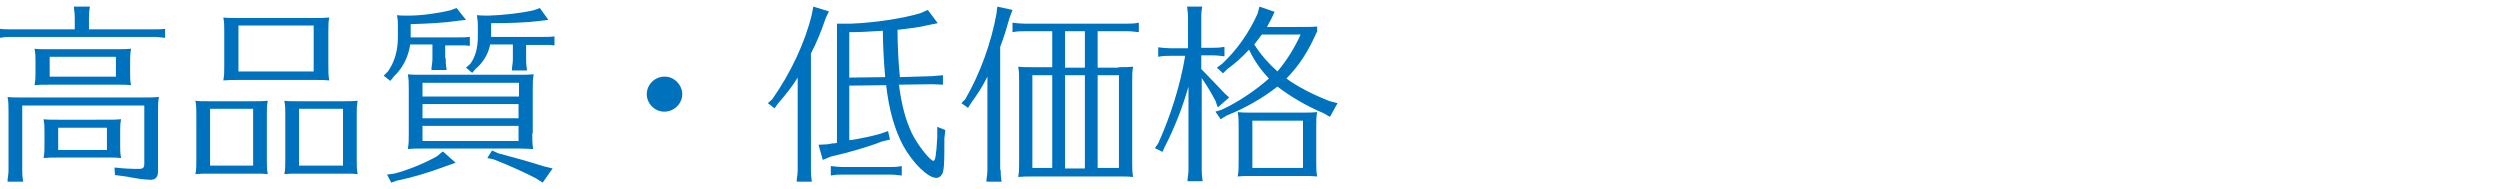 <?xml version="1.0" encoding="utf-8"?>
<!-- Generator: Adobe Illustrator 22.1.0, SVG Export Plug-In . SVG Version: 6.00 Build 0)  -->
<svg version="1.1" id="レイヤー_1" xmlns="http://www.w3.org/2000/svg" xmlns:xlink="http://www.w3.org/1999/xlink" x="0px"
	 y="0px" viewBox="0 0 528.4 40" style="enable-background:new 0 0 528.4 40;" xml:space="preserve">
<style type="text/css">
	.st0{fill:#0071BC;}
</style>
<g>
	<path class="st0" d="M15.8,3.9c0-0.8,0-0.9-0.2-2.5H19c-0.2,1.2-0.2,1.7-0.2,2.5v2.3h13.6c1.2,0,1.7,0,2.5-0.1V8
		c-1-0.1-1.5-0.2-2.5-0.2H2.5c-1,0-1.3,0-2.5,0.2V6.1c0.9,0.1,1.2,0.1,2.5,0.1h13.3V3.9z M30.5,20.6c1.5,0,2,0,3.1-0.1
		c-0.2,1-0.2,1.7-0.2,3.2v12.5c0,1.2-0.5,1.8-1.6,1.8c-1.1,0-3.2-0.3-5.2-0.7L24.3,37l-0.1-1.6c1.5,0.2,3.5,0.3,5.1,0.3
		c0.9,0,1.2-0.2,1.2-1.1V22.3H4.7v13.6c0,0.7,0,1.2,0.2,2.5H1.6l0-0.4c0.1-0.9,0.2-1.3,0.2-2V23.7c0-1.6,0-2-0.2-3.2
		c0.8,0.1,1.6,0.1,3.1,0.1H30.5z M24.6,10.4c1.5,0,2,0,3.1-0.1c-0.2,1.1-0.2,1.7-0.2,2.8v2.2c0,1.1,0,1.8,0.2,2.7
		c-0.9-0.1-1.5-0.1-2.4-0.1h-0.7H10.4c-1.5,0-1.9,0-3.1,0.1c0.2-1.2,0.2-1.5,0.2-2.7v-2.2c0-1.1,0-1.7-0.2-2.8
		c0.8,0.1,1.6,0.1,3.1,0.1H24.6z M22.5,25.3c1.5,0,2,0,3.1-0.1c-0.2,0.9-0.2,1.6-0.2,2.7v2.8c0,1.1,0,1.7,0.2,2.7
		c-0.9-0.1-1.5-0.1-2.4-0.1h-0.7H12.3c-1.5,0-1.9,0-3.1,0.1c0.2-1.1,0.2-1.4,0.2-2.7v-2.8c0-1.1,0-1.7-0.2-2.7
		c0.8,0.1,1.6,0.1,3.1,0.1H22.5z M10.5,12v4.2h14V12H10.5z M12.3,27v4.7h10.3V27H12.3z"/>
	<path class="st0" d="M53.5,21.4c1.5,0,2,0,3.1-0.1c-0.2,0.9-0.2,1.6-0.2,3.1v9.3c0,1.5,0,2.1,0.2,3.1c-0.9-0.1-1.5-0.1-2.4-0.1
		h-0.7h-9.1c-1.5,0-1.9,0-3.1,0.1c0.2-1.1,0.2-1.4,0.2-3.1v-9.3c0-1.5,0-2-0.2-3.1c0.8,0.1,1.6,0.1,3.1,0.1H53.5z M44.4,23V35h9.1
		V23H44.4z M66.5,3.8c1.5,0,2,0,3.1-0.1c-0.2,0.9-0.2,1.6-0.2,3.1v7.1c0,1.5,0,2,0.2,3.1c-0.9-0.1-1.6-0.1-2.4-0.1h-0.7H50.3
		c-1.6,0-1.7,0-3.1,0.1c0.2-1.2,0.2-1.4,0.2-3.1V6.8c0-1.5,0-2-0.2-3.1c0.8,0.1,1.6,0.1,3.1,0.1H66.5z M50.4,5.4v9.7h15.9V5.4H50.4z
		 M72.5,21.4c1.5,0,2,0,3.1-0.1c-0.2,0.9-0.2,1.6-0.2,3.1v9.3c0,1.5,0,2.1,0.2,3.1c-0.9-0.1-1.5-0.1-2.4-0.1h-0.7h-9.3
		c-1.5,0-1.9,0-3.1,0.1c0.2-1.1,0.2-1.4,0.2-3.1v-9.3c0-1.5,0-2-0.2-3.1c0.8,0.1,1.6,0.1,3.1,0.1H72.5z M63.2,23V35h9.3V23H63.2z"/>
	<path class="st0" d="M94.2,12.3c0,0.7,0,1.2,0.2,2.5h-3.2l0-0.4c0.1-0.9,0.2-1.3,0.2-2V9.4h-4.7c-0.4,2.7-1.6,5-3.4,6.7l-0.8,1
		l-1.4-1.1l0.9-0.9c1.4-2,2.1-4.4,2.1-7.3V5.7c0-1.1,0-1.6-0.2-2.5c0.5,0.1,1.4,0.1,2.5,0.1c2.7,0,6.2-0.5,8.7-1.1l1.4-0.5l2,2.5
		l-1.8,0.2c-2.5,0.4-6.1,0.6-9.9,0.7v2.5v0.2v0.1h10c1.2,0,1.7,0,2.5-0.1v1.9c-0.4,0-0.6-0.1-0.8-0.1l-0.6,0h-0.8h-0.3h-2.7V12.3z
		 M96.3,34.4l-2,0.7c-3.4,1.3-7.5,2.5-10.5,3.1l-1.1,0.4l-0.9-1.7l1.5-0.2c2.8-0.7,6.5-2.2,9.1-3.7l1.2-1L96.3,34.4z M112.5,28.2
		c0,1.6,0,2.2,0.2,3.3c-0.8,0-1.4-0.1-2.4-0.1h-0.7H89.3c-1.5,0-2,0-3.1,0.1c0.2-1.3,0.2-1.5,0.2-3.3V19c0-1.8,0-2-0.2-3.3
		c0.8,0.1,1.6,0.1,3.1,0.1h20.4c1.5,0,2,0,3.1-0.1c-0.2,1.1-0.2,1.7-0.2,3.3V28.2z M109.7,20.4v-2.9H89.3v2.9H109.7z M109.7,22H89.3
		v3h20.3V22z M109.7,26.6H89.3v3.2h20.3V26.6z M103.6,9.4c-0.4,2-1.4,3.7-3,5.1l-0.8,0.9l-1.3-1.1l0.9-0.8c1.1-1.5,1.6-3.4,1.6-5.8
		V5.8c0-1.1,0-1.1-0.2-2.6c0.8,0.1,1.8,0.1,2.5,0.1c3.1-0.1,6.6-0.5,9.4-1.1l1.4-0.5l1.8,2.5l-1.6,0.2c-3.2,0.4-6.8,0.5-10.5,0.5
		v2.9h10.9c1.2,0,1.7,0,2.5-0.1v1.9c-0.4,0-0.6-0.1-0.8-0.1l-0.6,0H115h-0.3h-3.5v2.9c0,0.7,0,1.2,0.2,2.5h-3.2l0-0.4
		c0.1-0.9,0.2-1.3,0.2-2V9.4H103.6z M105.3,32.4c2.7,0.7,6.3,1.7,9.8,2.8l1.7,0.4l-2.1,3l-1.4-0.9c-2.1-1.1-5.8-2.8-8.9-4l-1.4-0.3
		l1-1.6L105.3,32.4z"/>
	<path class="st0" d="M144.2,19.9c0,2-1.7,3.7-3.8,3.7c-2,0-3.7-1.7-3.7-3.7c0-2,1.7-3.7,3.7-3.7C142.4,16.1,144.2,17.9,144.2,19.9z
		"/>
	<path class="st0" d="M171.4,35.9c0,0.7,0,1.2,0.2,2.5h-3.2l0-0.4c0.1-0.9,0.2-1.3,0.2-2V16.4c-1.1,1.8-2.6,3.7-4.1,5.4l-0.8,1.1
		l-1.4-1.1l0.9-0.8c3.9-5.5,7-12.1,8.4-18l0.3-1.6l3.3,1l-0.7,1.5c-1,2.9-1.8,4.9-3.1,7.4V35.9z M197,16.1l2.3-0.2v2l-2.2-0.1
		l-7.1,0.1c0.6,4.5,1.4,7.4,2.7,10.2c1.2,2.5,3.9,5.9,4.6,5.9c0.4,0,0.6-1.3,0.8-5v-2.2l1.7,0.7l-0.2,1.8c0,0.9,0,1.8,0,2.2
		c0,3-0.1,4.1-0.3,4.9c-0.3,0.8-0.8,1.2-1.4,1.2c-1.8,0-5-3.2-7-6.8c-1.8-3.4-3-7.5-3.6-12.8l-7.8,0.1v11.5l0.4,0
		c1.9-0.3,4.3-0.8,6.1-1.3l1.7-0.6l0.4,1.8l-1.7,0.4c-2.7,1.1-6.9,2.3-10.8,3.2l-1.7,0.7l-0.9-3.2l1.9-0.1l1.1-0.2l0.4,0l0.5-0.1
		V7.6c0-0.9,0-1,0-1.3c0-0.2,0-0.4,0-0.7l0-0.6h3c5.1-0.2,10.9-1.1,14.6-2.2l1.6-0.7l2.1,2.8l-2,0.4c-2,0.5-3.9,0.7-6.5,1v0.2v0.1
		c0,3,0.2,6.8,0.5,9.7L197,16.1z M190.6,37.1c-1-0.1-1.5-0.2-2.5-0.2h-10c-1,0-1.3,0-2.5,0.2v-2c0.9,0.1,1.7,0.2,2.5,0.2h10
		c0.9,0,1.4,0,2.5-0.2V37.1z M187.1,16.3c-0.3-3-0.5-7.3-0.5-9.8c-3.6,0.2-4.4,0.3-7.1,0.3v9.6L187.1,16.3z"/>
	<path class="st0" d="M211.5,35.9c0,0.7,0,1.2,0.2,2.5h-3.2l0-0.4c0.1-0.9,0.2-1.3,0.2-2V16.2c-1.1,2.2-2.1,3.7-3.4,5.5l-0.7,1.1
		l-1.4-1L204,21c3.2-5.5,5.5-12,6.6-18l0.2-1.6l3.2,0.7l-0.6,1.6c-0.7,2.4-1.1,3.9-2,6.2V35.9z M236.4,14.2c1.5,0,2,0,3.1-0.1
		c-0.2,0.9-0.2,1.6-0.2,3.1v17.1c0,1.5,0,2,0.2,3.1c-0.9-0.1-1.5-0.1-2.4-0.1h-0.7h-18.1c-1.5,0-1.9,0-3.1,0.1
		c0.2-1.1,0.2-1.4,0.2-3.1V17.2c0-1.5,0-2-0.2-3.1c0.8,0.1,1.6,0.1,3.1,0.1h4.1V6.6h-5.9c-1,0-1.3,0-2.5,0.2v-2
		c0.9,0.1,1.7,0.2,2.5,0.2h21.7c0.9,0,1.4,0,2.5-0.2v2c-1-0.1-1.5-0.2-2.5-0.2H232v7.7H236.4z M218.2,35.5h4.2V15.9h-4.2V35.5z
		 M229.3,6.6h-4.2v7.7h4.2V6.6z M225.1,15.9v19.7h4.2V15.9H225.1z M232,35.5h4.5V15.9H232V35.5z"/>
	<path class="st0" d="M247.3,11.8c-1,0-1.3,0-2.5,0.2v-2c0.9,0.1,1.7,0.2,2.5,0.2h3.8V3.9c0-0.8,0-0.9-0.2-2.5h3.2
		c-0.2,1.2-0.2,1.7-0.2,2.5v6.2h2.4c0.9,0,1.4,0,2.5-0.2v2c-1-0.1-1.5-0.2-2.5-0.2h-2.4v2.9c1.4,1.4,3,3.1,5,5.2l0.9,0.8l-2.4,2.1
		l-0.5-1.4c-0.9-1.7-1.8-3.2-2.9-4.8v19.3c0,0.7,0,1.2,0.2,2.5h-3.2l0-0.4c0.1-0.9,0.2-1.3,0.2-2V18.3c-1.3,4.5-2.9,8.6-5,12.7
		l-0.5,1.1l-1.6-0.8l0.7-1c2.6-5.7,4.7-12.4,5.7-18.5H247.3z M278.3,6.8c-1.9,4.3-3.7,7-6.4,9.8c2.3,1.7,5.6,3.4,9.2,4.8l1.6,0.4
		l-1.6,2.9l-1.4-0.8c-3.6-1.5-7.1-3.6-9.7-5.6c-3.2,2.5-6.9,4.6-10.7,6.1l-1.3,0.8l-1.1-1.6l1.3-0.4c3.5-1.6,7.3-4.2,10-6.6
		c-1.6-1.7-3-3.6-4.1-5.9l-0.1-0.2c-1.5,1.6-2.8,2.8-4.6,4.1l-0.9,0.9l-1.3-1.2l1.1-0.8c3.2-3,5.7-6.6,7.5-10.6l0.4-1.5l3.2,1.1
		L268.7,4c-0.5,0.9-0.6,1.1-0.9,1.7h6.3c2.7,0,3.2,0,4.3-0.1V6.8z M275.3,23.8c1.5,0,2,0,3.1-0.1c-0.2,1-0.2,1.7-0.2,3.2v7.3
		c0,1.6,0,2,0.2,3.1c-0.9-0.1-1.5-0.1-2.4-0.1h-0.7h-10.7h-0.5c-1.1,0-1.5,0-2.5,0.1c0.2-1.1,0.2-1.4,0.2-3.1v-7.3
		c0-1.6,0-2-0.2-3.2c0.9,0.1,1.6,0.1,3,0.1H275.3z M264.7,25.5v10h10.7v-10H264.7z M266.7,7.3c-0.5,0.7-0.9,1.2-1.6,2.1
		c1.4,2.2,3.1,4.1,4.9,5.7c1.8-2.1,3.6-4.9,4.9-7.8H266.7z"/>
</g>
</svg>
